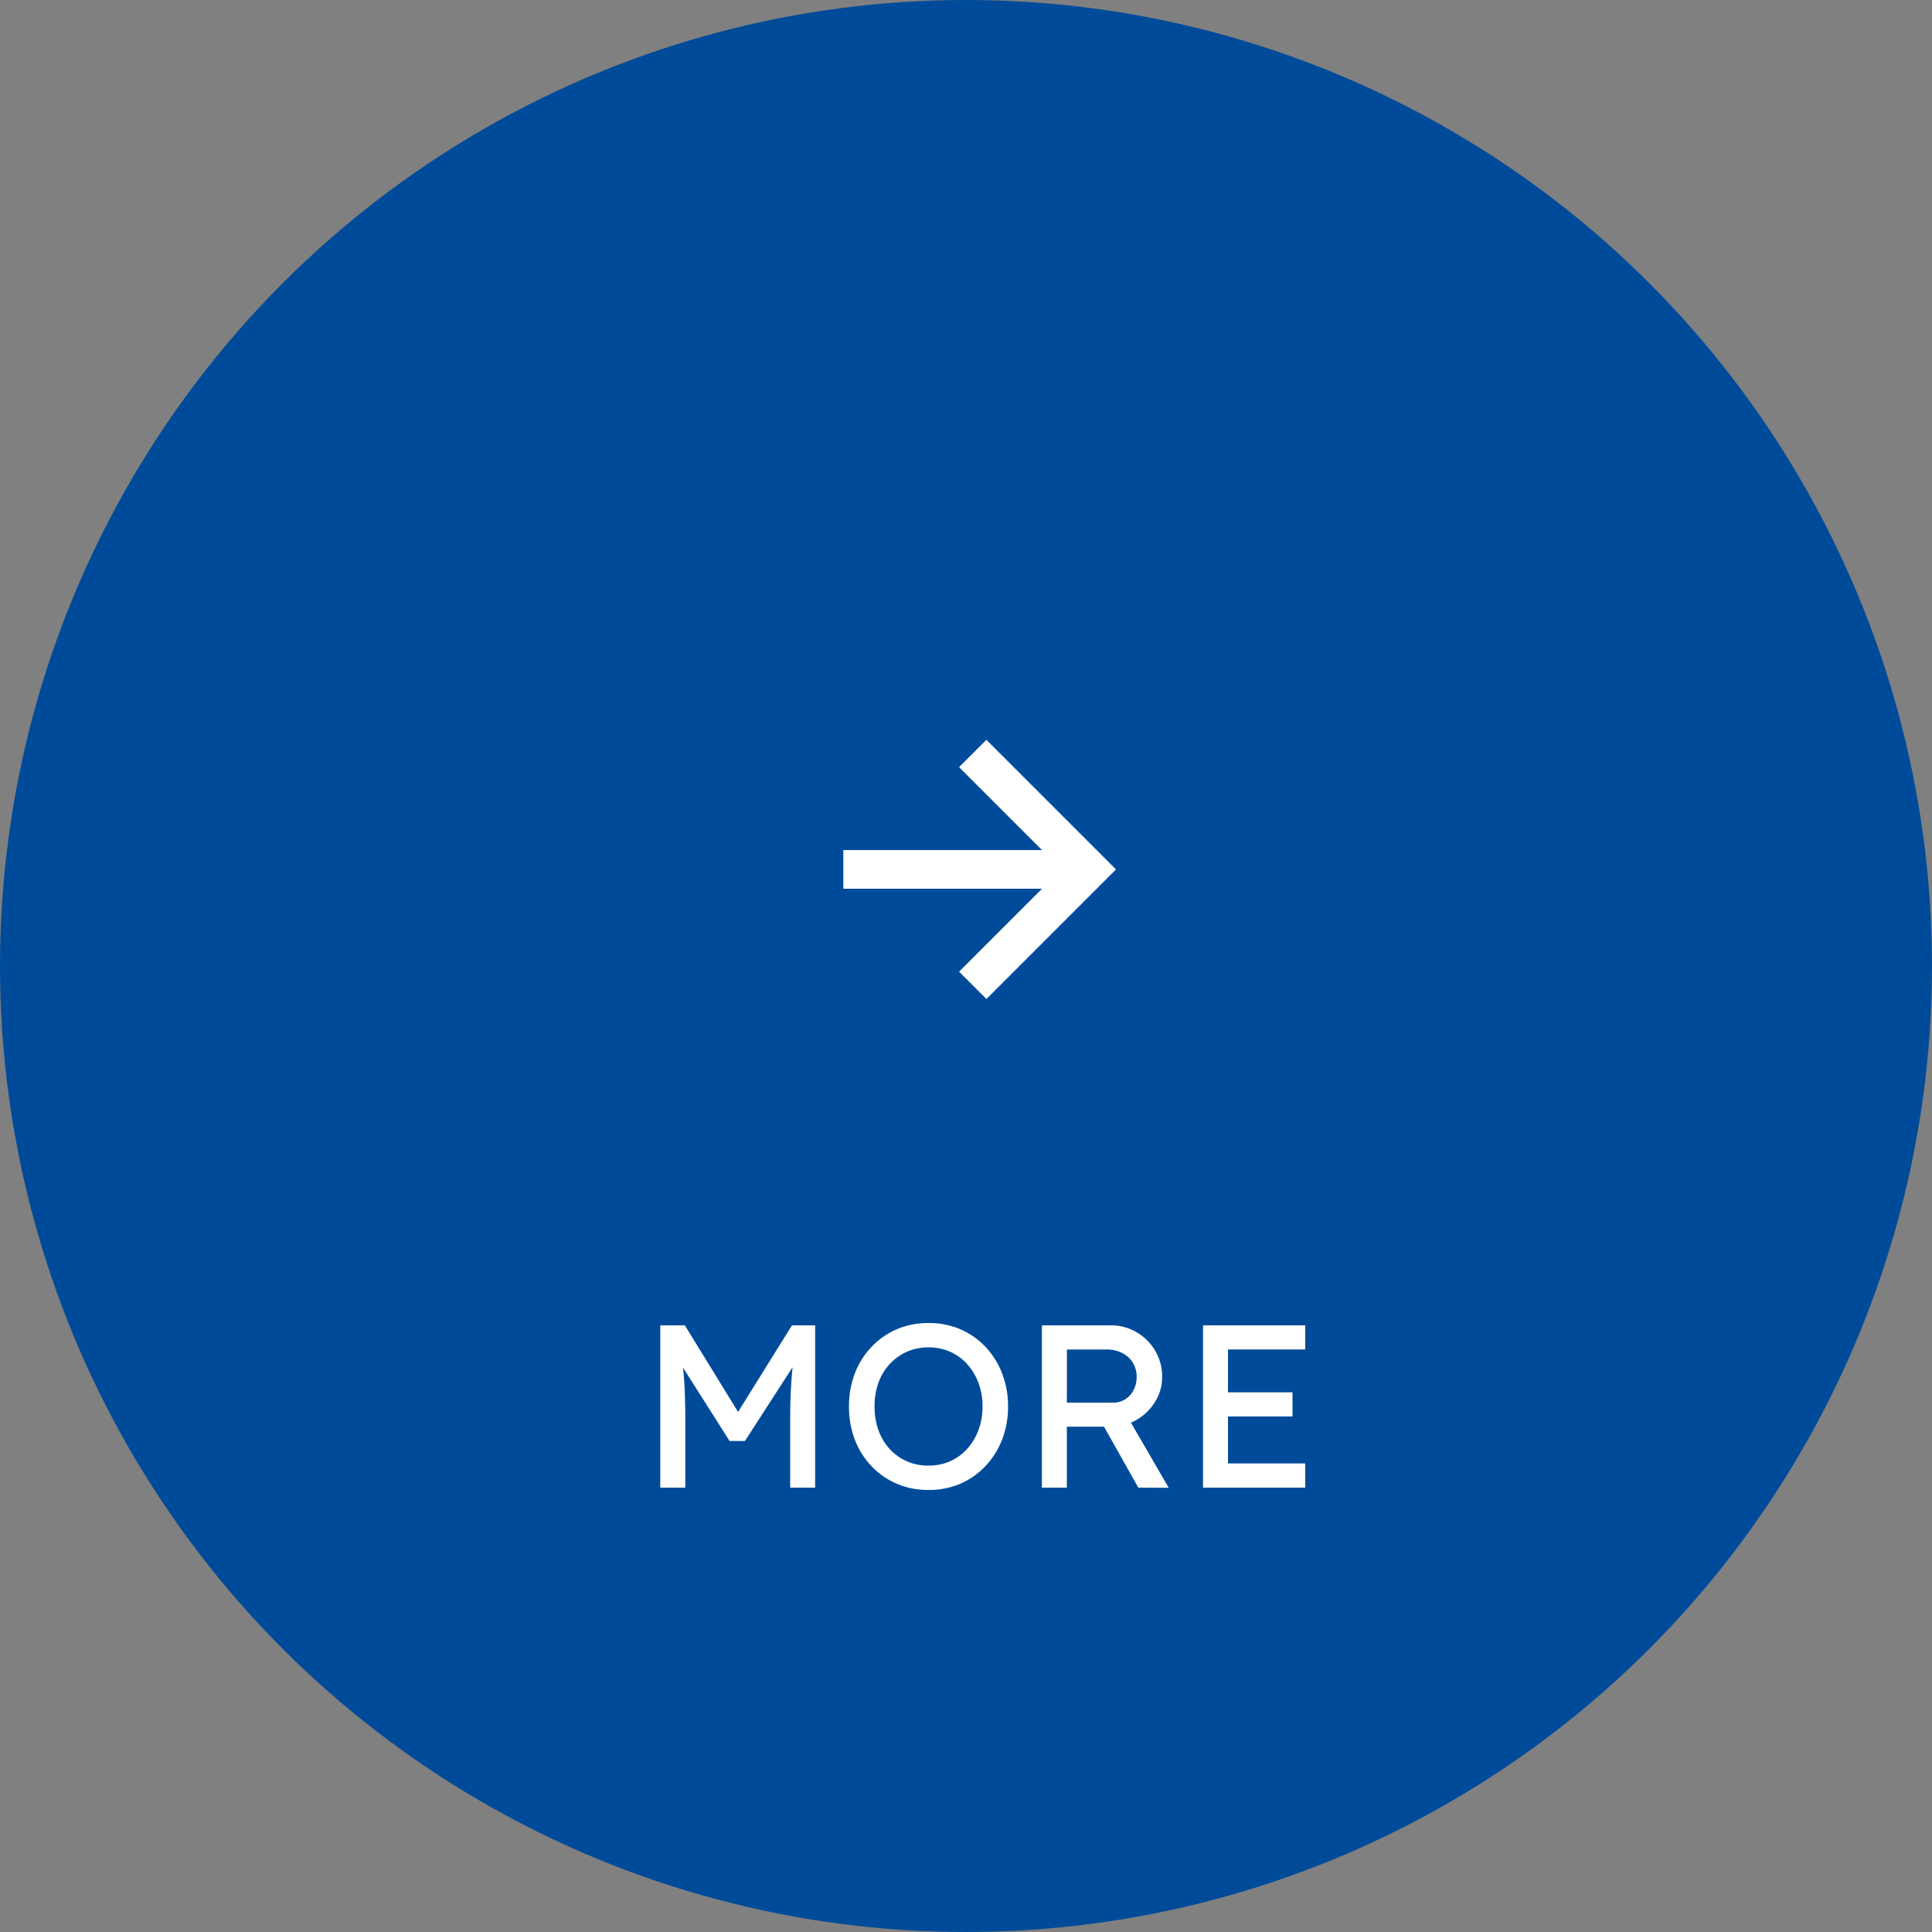 <svg id="コンポーネント_30_176" data-name="コンポーネント 30 – 176" xmlns="http://www.w3.org/2000/svg" width="100" height="100" viewBox="0 0 100 100">
  <rect x="0" y="0" width="100" height="100" fill="#808080" stroke="none"/>
  <circle id="楕円形_1182" data-name="楕円形 1182" cx="50" cy="50" r="50" fill="#004b99"/>
  <path id="パス_872312" data-name="パス 872312" d="M1.176,0V-8.4H2.448l3.06,4.98L4.9-3.432,7.992-8.4h1.2V0H7.9V-3.444q0-1.08.054-1.944T8.136-7.1L8.3-6.66,5.556-2.412H4.764L2.1-6.612,2.232-7.1q.132.8.186,1.65t.054,2.01V0ZM15.06.12A4.086,4.086,0,0,1,13.422-.2a3.978,3.978,0,0,1-1.308-.906,4.1,4.1,0,0,1-.864-1.368A4.707,4.707,0,0,1,10.944-4.2a4.707,4.707,0,0,1,.306-1.722,4.1,4.1,0,0,1,.864-1.368A3.978,3.978,0,0,1,13.422-8.2,4.086,4.086,0,0,1,15.06-8.52,4.086,4.086,0,0,1,16.7-8.2a3.936,3.936,0,0,1,1.308.912A4.172,4.172,0,0,1,18.87-5.91a4.673,4.673,0,0,1,.306,1.71,4.673,4.673,0,0,1-.306,1.71,4.172,4.172,0,0,1-.864,1.374A3.936,3.936,0,0,1,16.7-.2,4.086,4.086,0,0,1,15.06.12Zm0-1.26a2.718,2.718,0,0,0,1.122-.228,2.6,2.6,0,0,0,.882-.642,3.039,3.039,0,0,0,.582-.972,3.431,3.431,0,0,0,.21-1.218,3.431,3.431,0,0,0-.21-1.218,3.039,3.039,0,0,0-.582-.972,2.6,2.6,0,0,0-.882-.642A2.718,2.718,0,0,0,15.06-7.26a2.718,2.718,0,0,0-1.122.228,2.7,2.7,0,0,0-.888.636,2.836,2.836,0,0,0-.582.966,3.559,3.559,0,0,0-.2,1.23,3.573,3.573,0,0,0,.2,1.224A2.825,2.825,0,0,0,13.05-2a2.7,2.7,0,0,0,.888.636A2.718,2.718,0,0,0,15.06-1.14ZM20.928,0V-8.4H24.5a2.582,2.582,0,0,1,1.326.354,2.677,2.677,0,0,1,.966.96,2.616,2.616,0,0,1,.36,1.362,2.392,2.392,0,0,1-.36,1.272,2.741,2.741,0,0,1-.96.942,2.572,2.572,0,0,1-1.332.354h-2.28V0ZM25.92,0,23.784-3.792l1.332-.3,2.376,4.1Zm-3.7-4.4h2.4a1.145,1.145,0,0,0,.624-.174,1.2,1.2,0,0,0,.432-.48,1.471,1.471,0,0,0,.156-.678,1.367,1.367,0,0,0-.2-.738,1.361,1.361,0,0,0-.552-.5,1.735,1.735,0,0,0-.8-.18H22.224ZM29.268,0V-8.4H34.56v1.248h-4v5.9h4V0Zm.588-3.684V-4.932H33.9v1.248Z" transform="translate(33 77)" fill="#fff"/>
  <g id="グループ_121310" data-name="グループ 121310" transform="translate(1.499 -8)">
    <path id="パス_867644" data-name="パス 867644" d="M0,12,6,6,0,0" transform="translate(48.85 47)" fill="none" stroke="#fff" stroke-width="2"/>
    <path id="パス_868029" data-name="パス 868029" d="M62,56.818v12" transform="translate(-14.666 115) rotate(-90)" fill="none" stroke="#fff" stroke-width="2"/>
  </g>
</svg>
